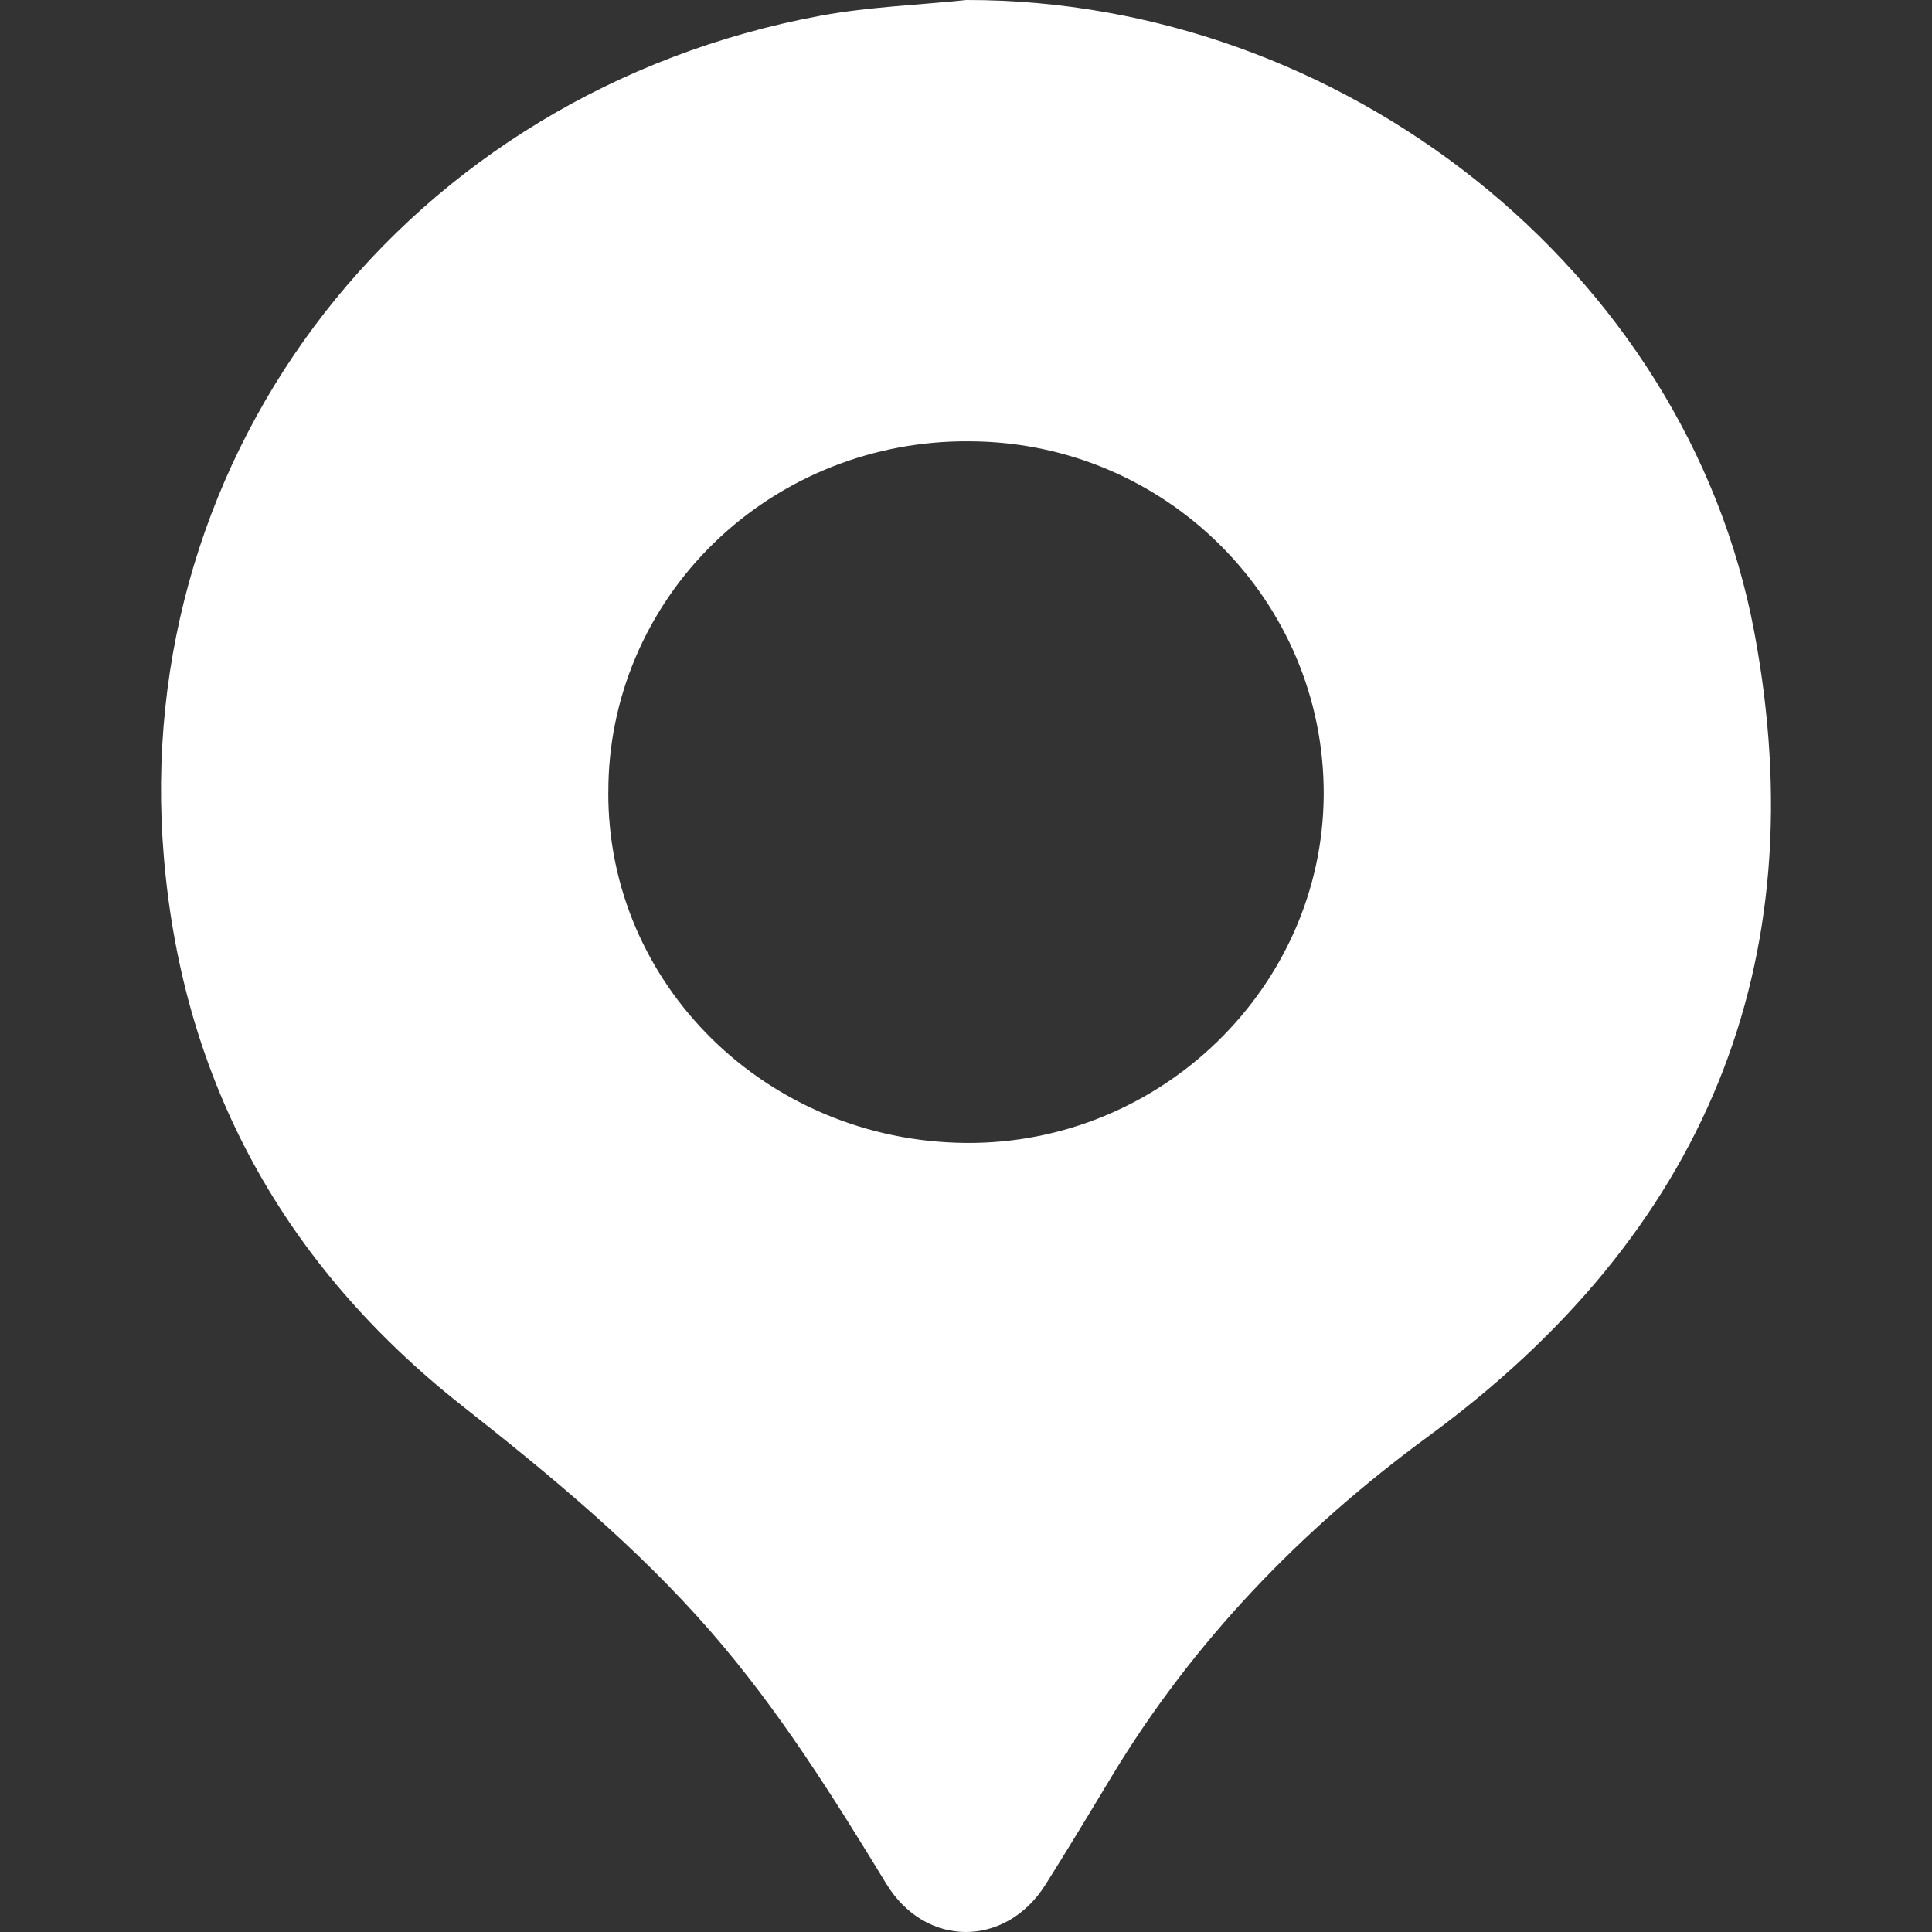 <svg width="40" height="40" viewBox="0 0 40 40" fill="none" xmlns="http://www.w3.org/2000/svg">
<rect x="0" y="0" width="40" height="40" fill="#333333" stroke="none"/>
<path d="M20.009 1.72507e-05C27.796 -0.011 34.914 5.594 36.32 13.082C37.611 19.963 35.284 25.55 29.566 29.742C26.912 31.689 24.692 33.998 23.005 36.797C22.557 37.542 22.108 38.286 21.645 39.021C20.822 40.327 19.163 40.329 18.355 39.01C17.245 37.191 16.124 35.398 14.717 33.782C13.187 32.025 11.402 30.55 9.569 29.106C5.881 26.2 3.789 22.401 3.395 17.774C2.67 9.32 8.464 1.906 16.993 0.324C17.985 0.141 19.005 0.105 20.009 1.72507e-05ZM12.594 16.402C12.578 20.389 15.879 23.628 19.995 23.663C24.029 23.698 27.385 20.433 27.406 16.457C27.426 12.433 24.133 9.147 20.07 9.137C19.09 9.128 18.119 9.309 17.211 9.67C16.303 10.031 15.478 10.565 14.782 11.241C14.087 11.916 13.536 12.721 13.16 13.607C12.784 14.493 12.592 15.443 12.595 16.402H12.594Z" fill="white"/>
</svg>
